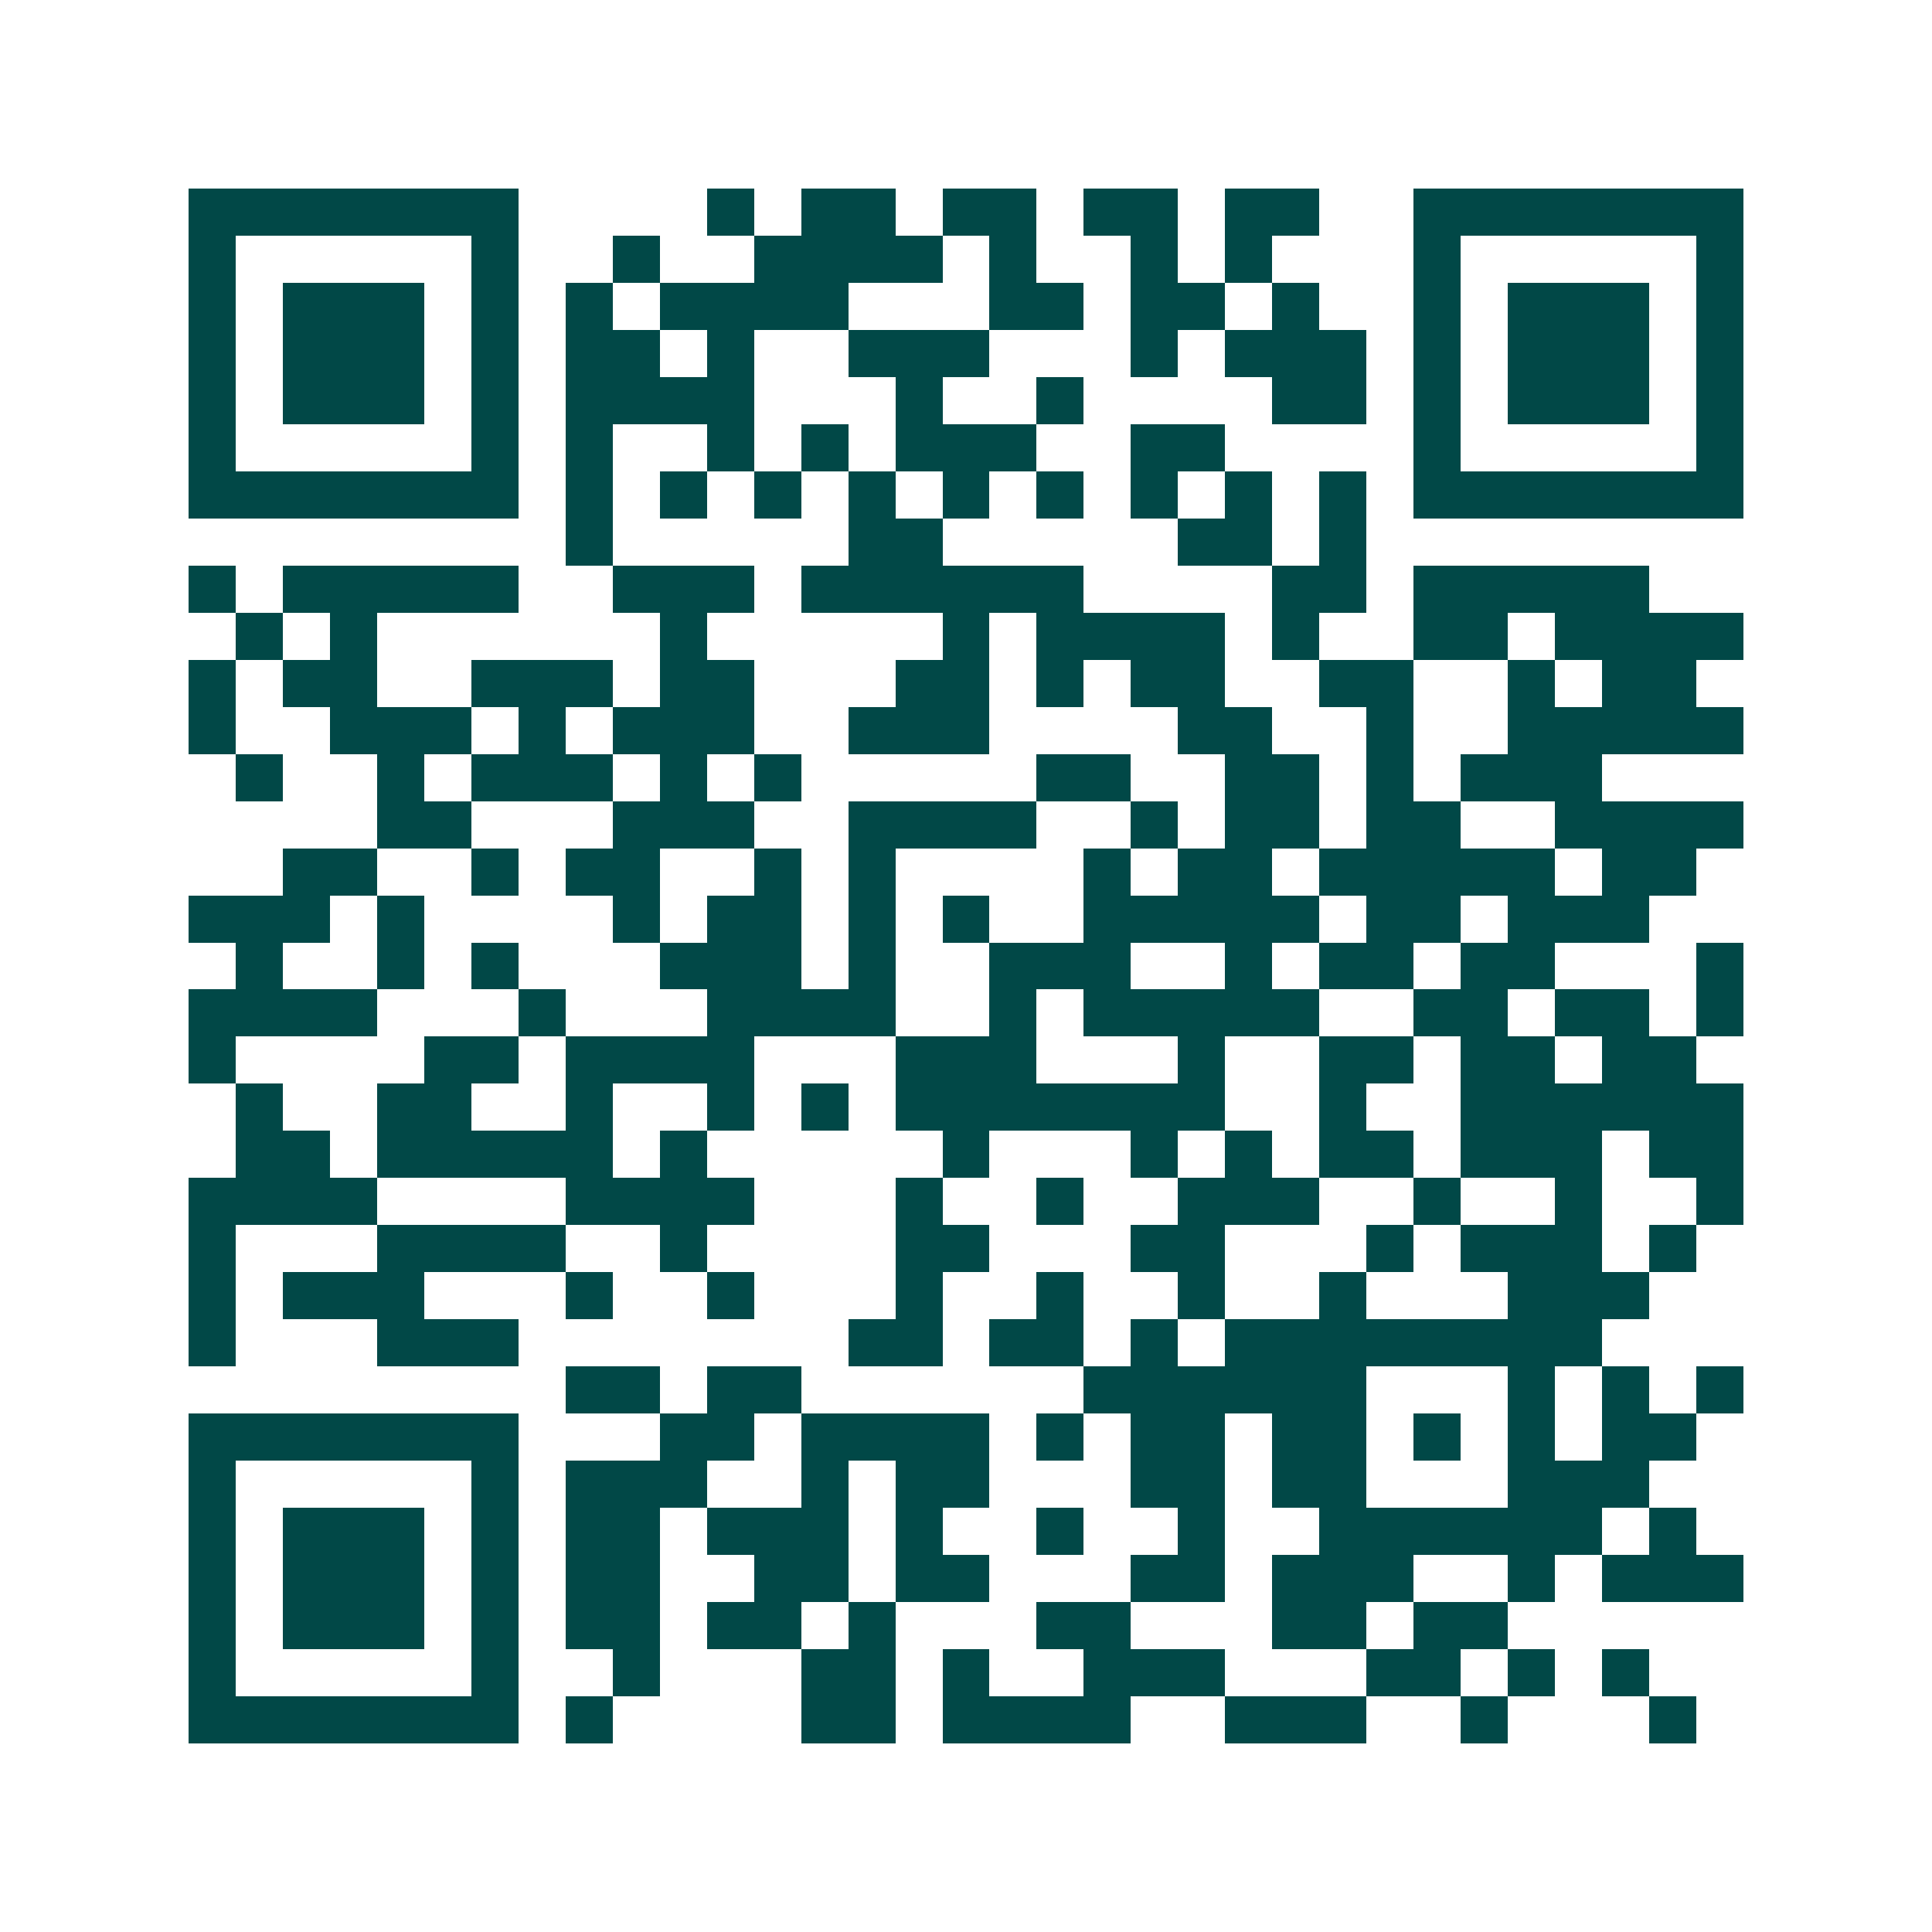 <svg xmlns="http://www.w3.org/2000/svg" width="200" height="200" viewBox="0 0 41 41" shape-rendering="crispEdges"><path fill="#ffffff" d="M0 0h41v41H0z"/><path stroke="#014847" d="M4 4.5h7m4 0h1m1 0h2m1 0h2m1 0h2m1 0h2m2 0h7M4 5.5h1m5 0h1m2 0h1m2 0h4m1 0h1m2 0h1m1 0h1m3 0h1m5 0h1M4 6.5h1m1 0h3m1 0h1m1 0h1m1 0h4m3 0h2m1 0h2m1 0h1m2 0h1m1 0h3m1 0h1M4 7.5h1m1 0h3m1 0h1m1 0h2m1 0h1m2 0h3m3 0h1m1 0h3m1 0h1m1 0h3m1 0h1M4 8.5h1m1 0h3m1 0h1m1 0h4m3 0h1m2 0h1m4 0h2m1 0h1m1 0h3m1 0h1M4 9.5h1m5 0h1m1 0h1m2 0h1m1 0h1m1 0h3m2 0h2m4 0h1m5 0h1M4 10.5h7m1 0h1m1 0h1m1 0h1m1 0h1m1 0h1m1 0h1m1 0h1m1 0h1m1 0h1m1 0h7M12 11.5h1m5 0h2m5 0h2m1 0h1M4 12.5h1m1 0h5m2 0h3m1 0h6m4 0h2m1 0h5M5 13.5h1m1 0h1m6 0h1m5 0h1m1 0h4m1 0h1m2 0h2m1 0h4M4 14.5h1m1 0h2m2 0h3m1 0h2m3 0h2m1 0h1m1 0h2m2 0h2m2 0h1m1 0h2M4 15.5h1m2 0h3m1 0h1m1 0h3m2 0h3m4 0h2m2 0h1m2 0h5M5 16.5h1m2 0h1m1 0h3m1 0h1m1 0h1m5 0h2m2 0h2m1 0h1m1 0h3M8 17.5h2m3 0h3m2 0h4m2 0h1m1 0h2m1 0h2m2 0h4M6 18.5h2m2 0h1m1 0h2m2 0h1m1 0h1m4 0h1m1 0h2m1 0h5m1 0h2M4 19.5h3m1 0h1m4 0h1m1 0h2m1 0h1m1 0h1m2 0h5m1 0h2m1 0h3M5 20.5h1m2 0h1m1 0h1m3 0h3m1 0h1m2 0h3m2 0h1m1 0h2m1 0h2m3 0h1M4 21.5h4m3 0h1m3 0h4m2 0h1m1 0h5m2 0h2m1 0h2m1 0h1M4 22.5h1m4 0h2m1 0h4m3 0h3m3 0h1m2 0h2m1 0h2m1 0h2M5 23.5h1m2 0h2m2 0h1m2 0h1m1 0h1m1 0h7m2 0h1m2 0h6M5 24.5h2m1 0h5m1 0h1m5 0h1m3 0h1m1 0h1m1 0h2m1 0h3m1 0h2M4 25.5h4m4 0h4m3 0h1m2 0h1m2 0h3m2 0h1m2 0h1m2 0h1M4 26.5h1m3 0h4m2 0h1m4 0h2m3 0h2m3 0h1m1 0h3m1 0h1M4 27.5h1m1 0h3m3 0h1m2 0h1m3 0h1m2 0h1m2 0h1m2 0h1m3 0h3M4 28.5h1m3 0h3m7 0h2m1 0h2m1 0h1m1 0h8M12 29.5h2m1 0h2m6 0h6m3 0h1m1 0h1m1 0h1M4 30.5h7m3 0h2m1 0h4m1 0h1m1 0h2m1 0h2m1 0h1m1 0h1m1 0h2M4 31.5h1m5 0h1m1 0h3m2 0h1m1 0h2m3 0h2m1 0h2m3 0h3M4 32.5h1m1 0h3m1 0h1m1 0h2m1 0h3m1 0h1m2 0h1m2 0h1m2 0h6m1 0h1M4 33.5h1m1 0h3m1 0h1m1 0h2m2 0h2m1 0h2m3 0h2m1 0h3m2 0h1m1 0h3M4 34.5h1m1 0h3m1 0h1m1 0h2m1 0h2m1 0h1m3 0h2m3 0h2m1 0h2M4 35.5h1m5 0h1m2 0h1m3 0h2m1 0h1m2 0h3m3 0h2m1 0h1m1 0h1M4 36.5h7m1 0h1m4 0h2m1 0h4m2 0h3m2 0h1m3 0h1"/></svg>
